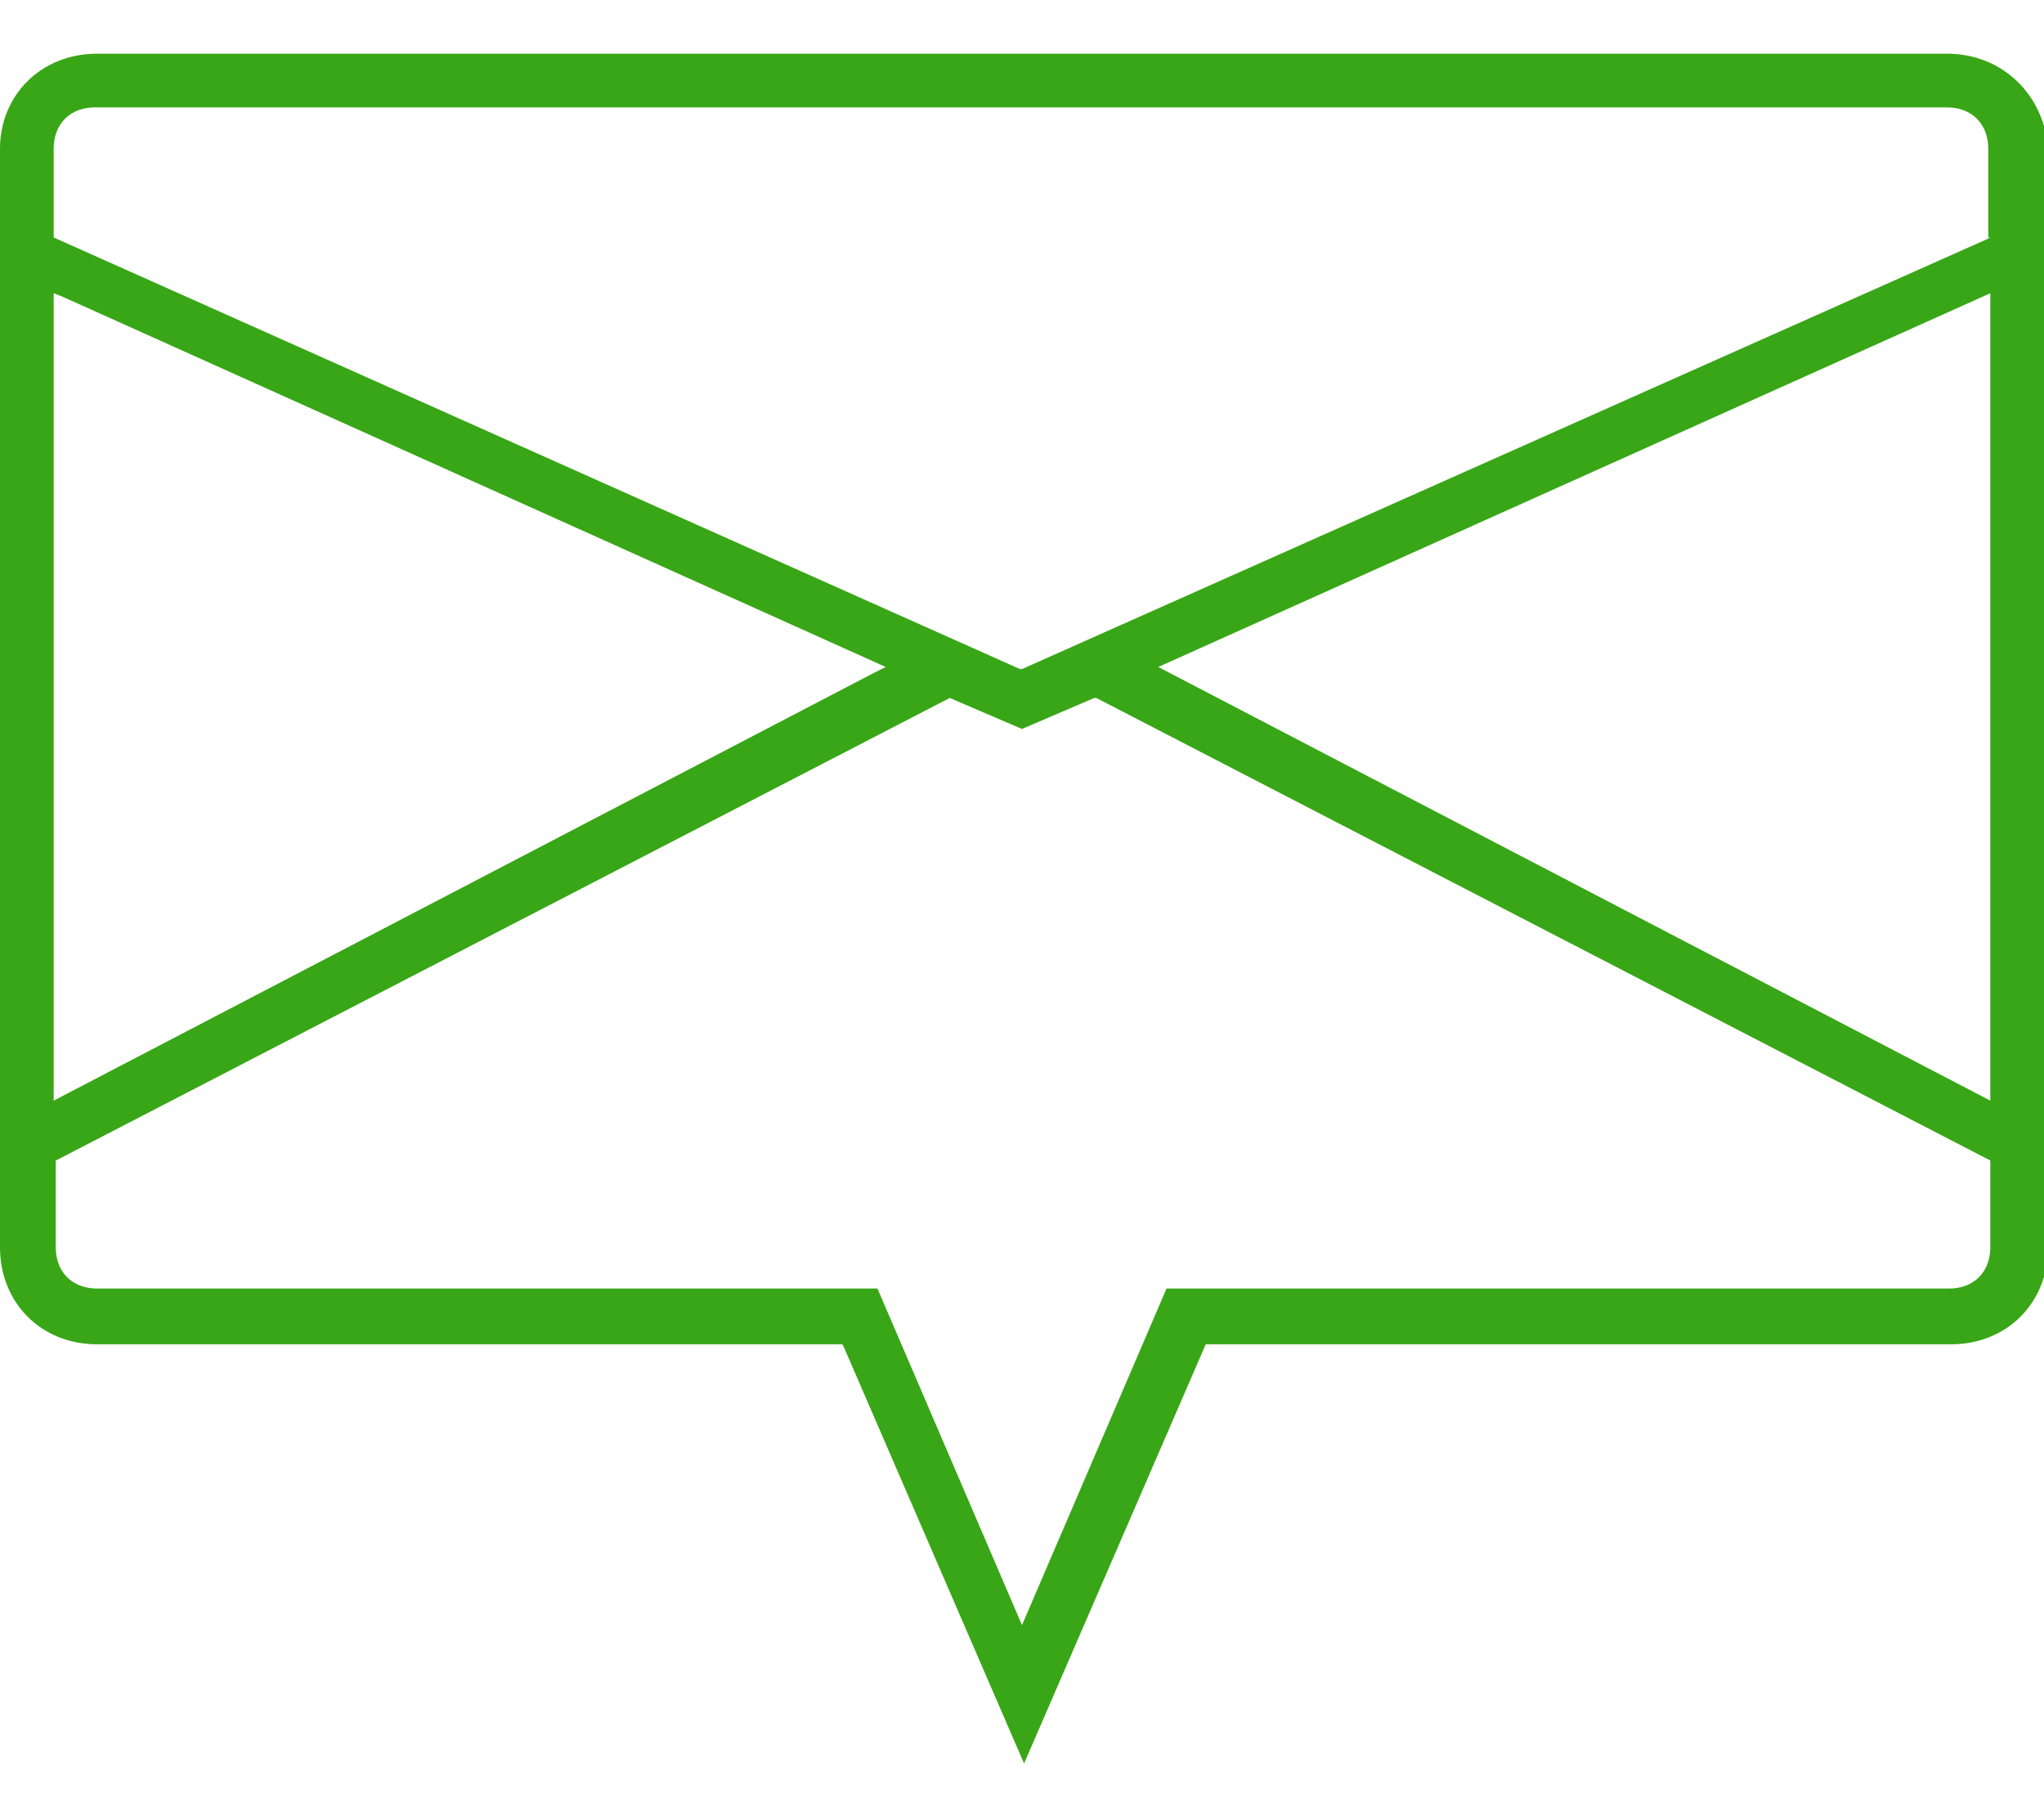 <?xml version="1.0" encoding="utf-8"?>
<!-- Generator: Adobe Illustrator 27.5.0, SVG Export Plug-In . SVG Version: 6.00 Build 0)  -->
<svg version="1.1" id="Layer_1" xmlns="http://www.w3.org/2000/svg" xmlns:xlink="http://www.w3.org/1999/xlink" x="0px" y="0px"
	 viewBox="0 0 99 88" style="enable-background:new 0 0 99 88;" xml:space="preserve">
<style type="text/css">
	.st0{fill:#39A617;}
</style>
<g>
	<path class="st0" d="M94.3,2.6H4.7C2,2.6,0,4.6,0,7.2v53.2c0,2.7,2,4.7,4.7,4.7h36.1l0.1,0.2l8.7,20.1l8.8-20.3h36.1
		c2.7,0,4.7-2,4.7-4.7V7.2C99,4.6,97,2.6,94.3,2.6z M2.6,14.2l0.5,0.2l39.8,17.9l-0.6,0.3L2.6,53.3V14.2z M96.4,60.4
		c0,1.2-0.8,2-2,2H56.5l-7,16.3l-7-16.3H4.7c-1.2,0-2-0.8-2-2v-4.2l0.2-0.1L46,33.8l3.5,1.5l3.5-1.5l0.1,0l43.3,22.4V60.4z
		 M96.4,53.3l-40.3-21l40.3-18.1V53.3z M96.4,11.5l-0.2,0.1L49.5,32.4l-0.1,0L2.6,11.5V7.2c0-1.2,0.8-2,2-2h89.7c1.2,0,2,0.8,2,2
		V11.5z"/>
</g>
</svg>
